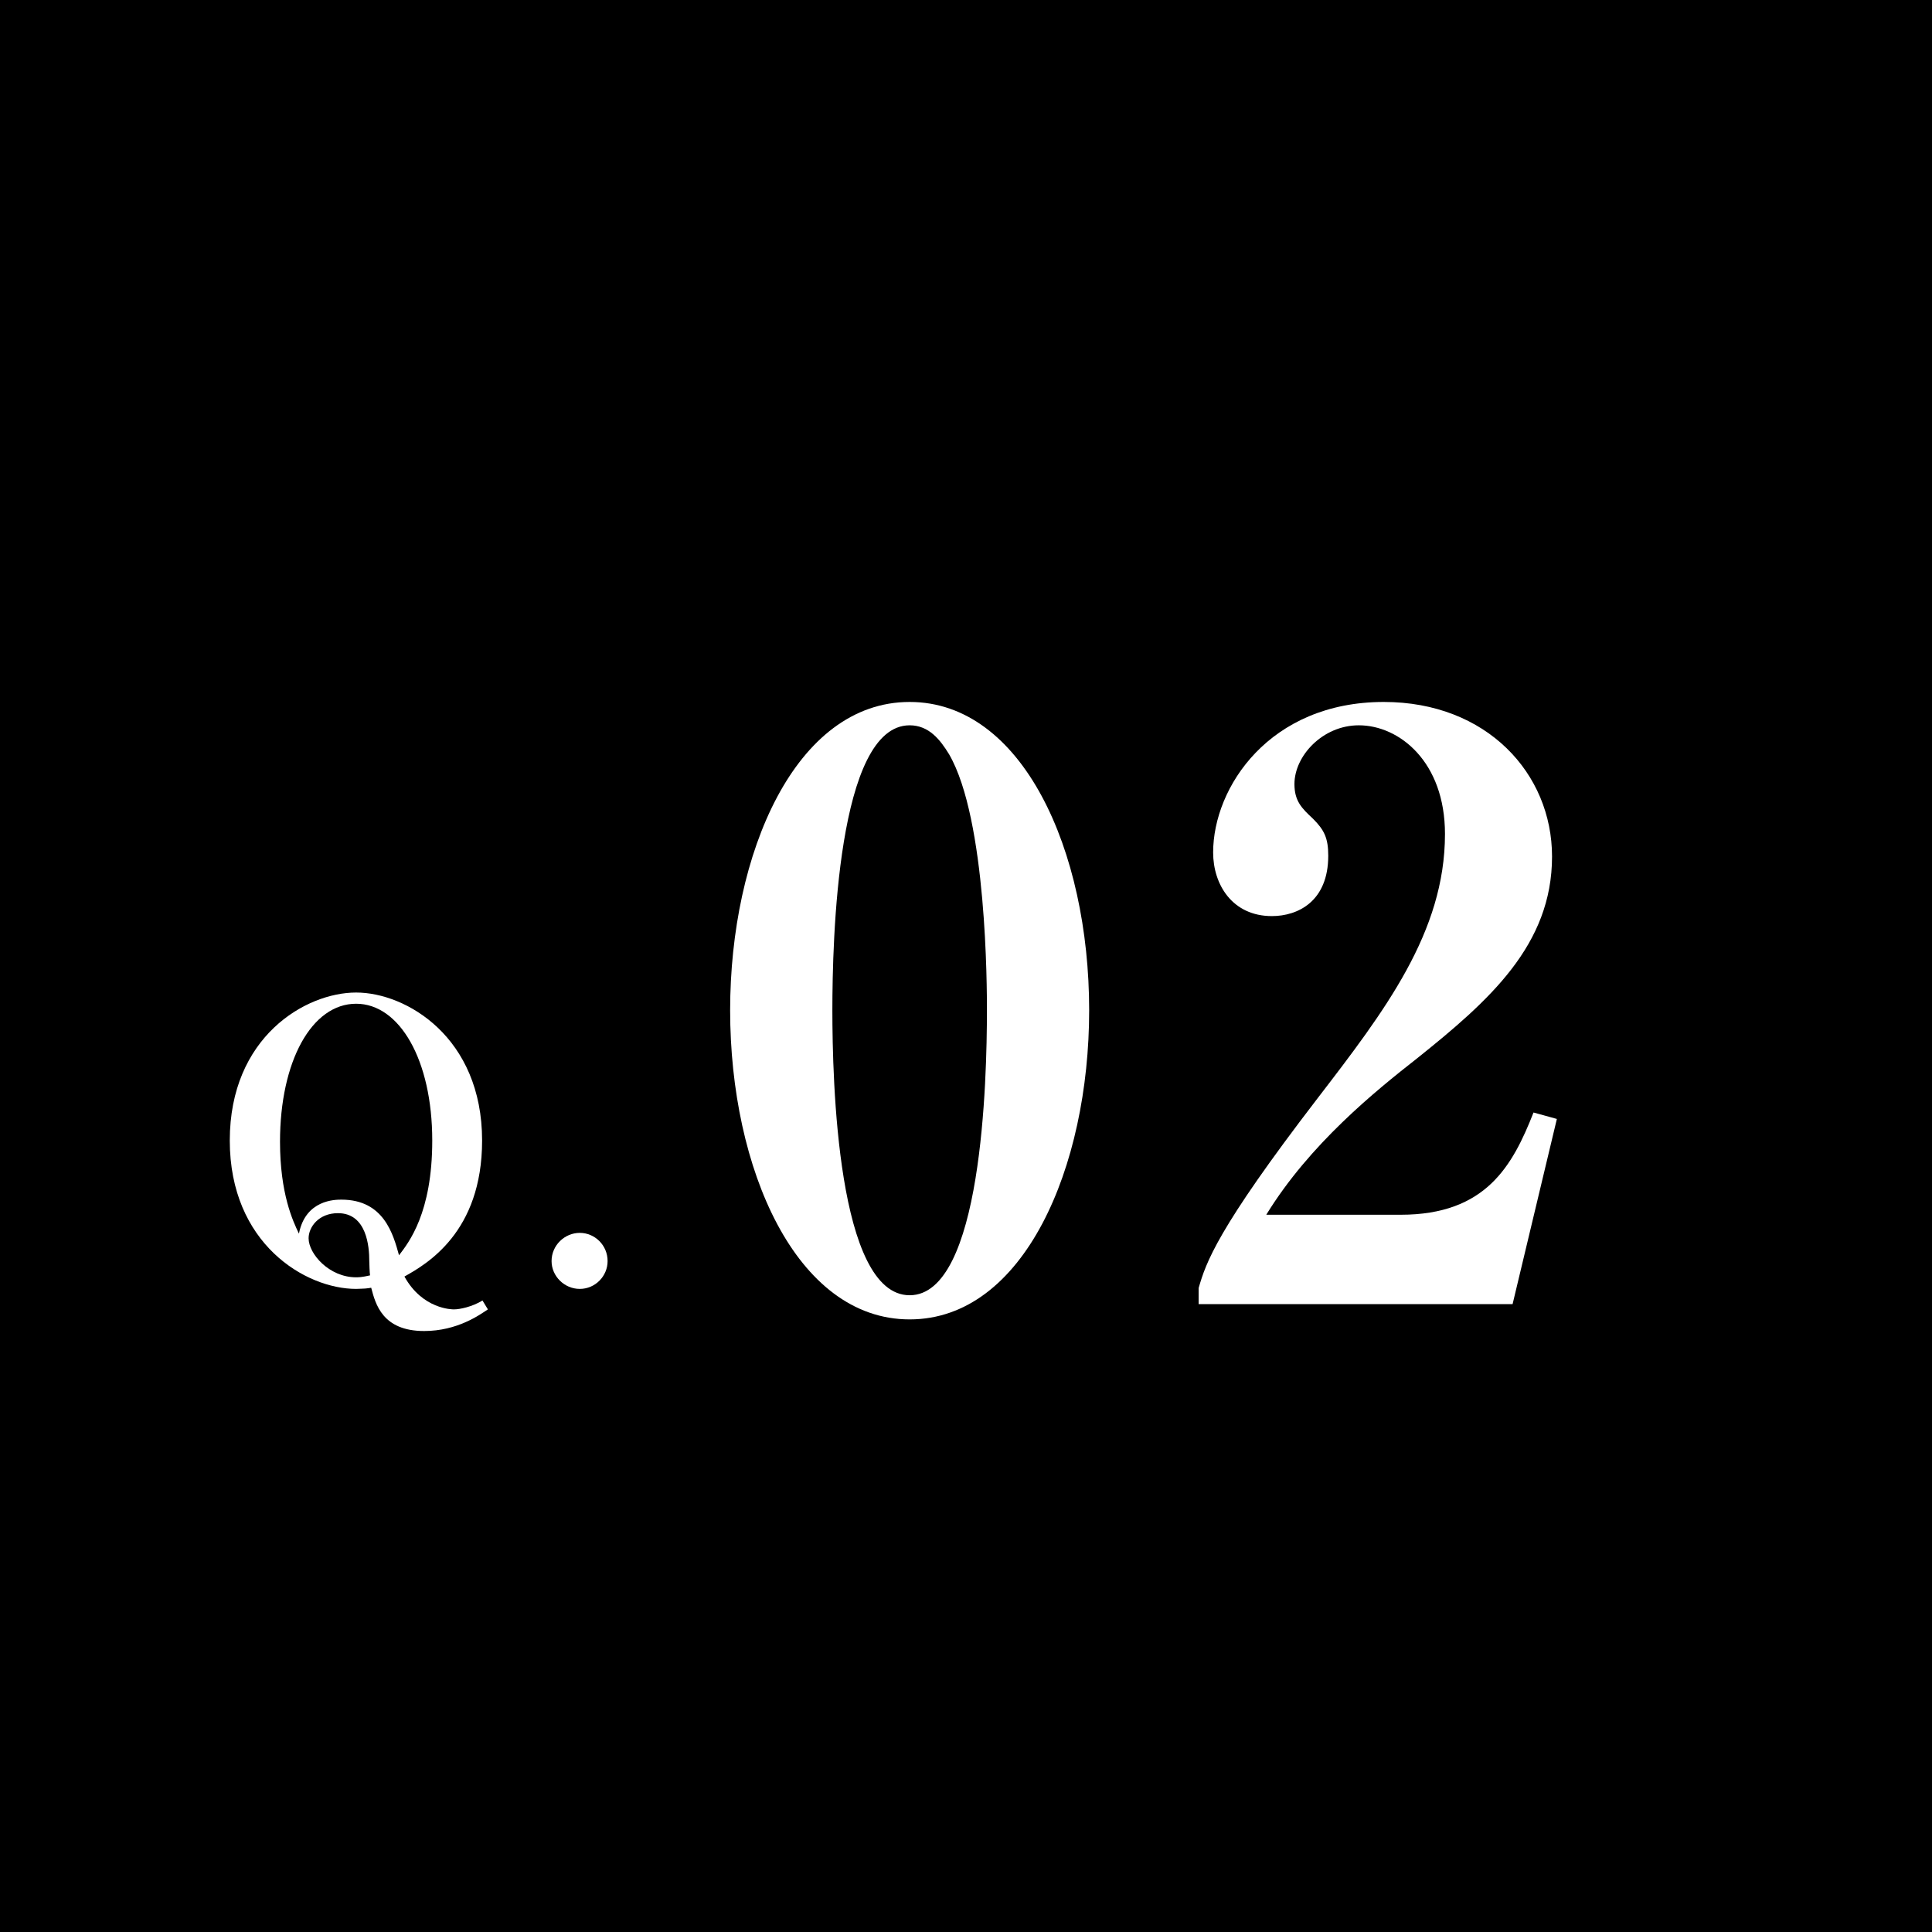 <svg width="120" height="120" viewBox="0 0 120 120" fill="none" xmlns="http://www.w3.org/2000/svg">
<path d="M0 0H120V120H0V0Z" fill="black"/>
<path d="M74.45 81V80C74.9 78.45 75.55 76.4 81.85 68.2C86 62.8 89.75 57.9 89.75 51.8C89.75 47.3 86.9 45.05 84.4 45.05C82.15 45.05 80.4 46.95 80.4 48.7C80.4 49.75 80.85 50.2 81.55 50.85C82.25 51.55 82.5 52.05 82.5 53.15C82.5 56 80.6 56.9 79 56.9C76.55 56.9 75.35 54.95 75.35 52.95C75.35 48.9 78.85 43.6 85.95 43.6C92.35 43.6 96.4 48.05 96.4 53.2C96.4 58.7 92.5 62.15 88 65.75C85.45 67.75 81.35 71.05 78.65 75.45H87C92.3 75.45 93.95 72.4 95.25 69.1L96.7 69.5L93.95 81H74.45Z" fill="white"/>
<path d="M67.65 62.75C67.65 72.5 63.6 81.95 56.5 81.95C49.45 81.95 45.35 72.6 45.35 62.75C45.35 53 49.4 43.6 56.5 43.6C63.5 43.6 67.65 52.8 67.65 62.75ZM61.3 62.75C61.3 61.4 61.3 50.9 58.95 46.85C58.4 45.95 57.7 45.05 56.5 45.05C52 45.05 51.7 58.45 51.7 62.75C51.7 67.05 52 80.45 56.5 80.45C61 80.45 61.3 67.05 61.3 62.75Z" fill="white"/>
<path d="M37.739 78.328C37.739 79.264 36.971 80.056 36.011 80.056C35.051 80.056 34.259 79.264 34.259 78.328C34.259 77.344 35.075 76.576 36.011 76.576C36.947 76.576 37.739 77.344 37.739 78.328Z" fill="white"/>
<path d="M29.968 80.776L30.304 81.328C29.8 81.664 28.408 82.672 26.344 82.672C23.752 82.672 23.32 80.992 23.056 79.984C22.96 80.008 22.864 80.008 22.696 80.032C22.552 80.032 22.36 80.056 22.12 80.056C18.976 80.056 14.272 77.248 14.272 70.84C14.272 64.408 18.976 61.648 22.12 61.648C25.24 61.648 29.944 64.432 29.944 70.84C29.944 76.552 26.488 78.52 25.12 79.288C26.248 81.328 28.096 81.328 28.192 81.328C28.576 81.328 29.344 81.16 29.968 80.776ZM24.784 77.968C25.384 77.176 26.848 75.352 26.848 70.84C26.848 65.824 24.808 62.344 22.12 62.344C19.36 62.344 17.392 65.92 17.392 70.912C17.392 74.128 18.184 75.832 18.568 76.624C18.976 74.512 20.824 74.512 21.208 74.512C23.848 74.512 24.424 76.672 24.784 77.968ZM22.984 79.216C22.96 79.072 22.936 78.448 22.936 78.304C22.936 77.464 22.792 75.352 20.992 75.352C19.792 75.352 19.168 76.216 19.168 76.912C19.168 77.872 20.44 79.336 22.12 79.336C22.528 79.336 22.84 79.24 22.984 79.216Z" fill="white"/>
</svg>
